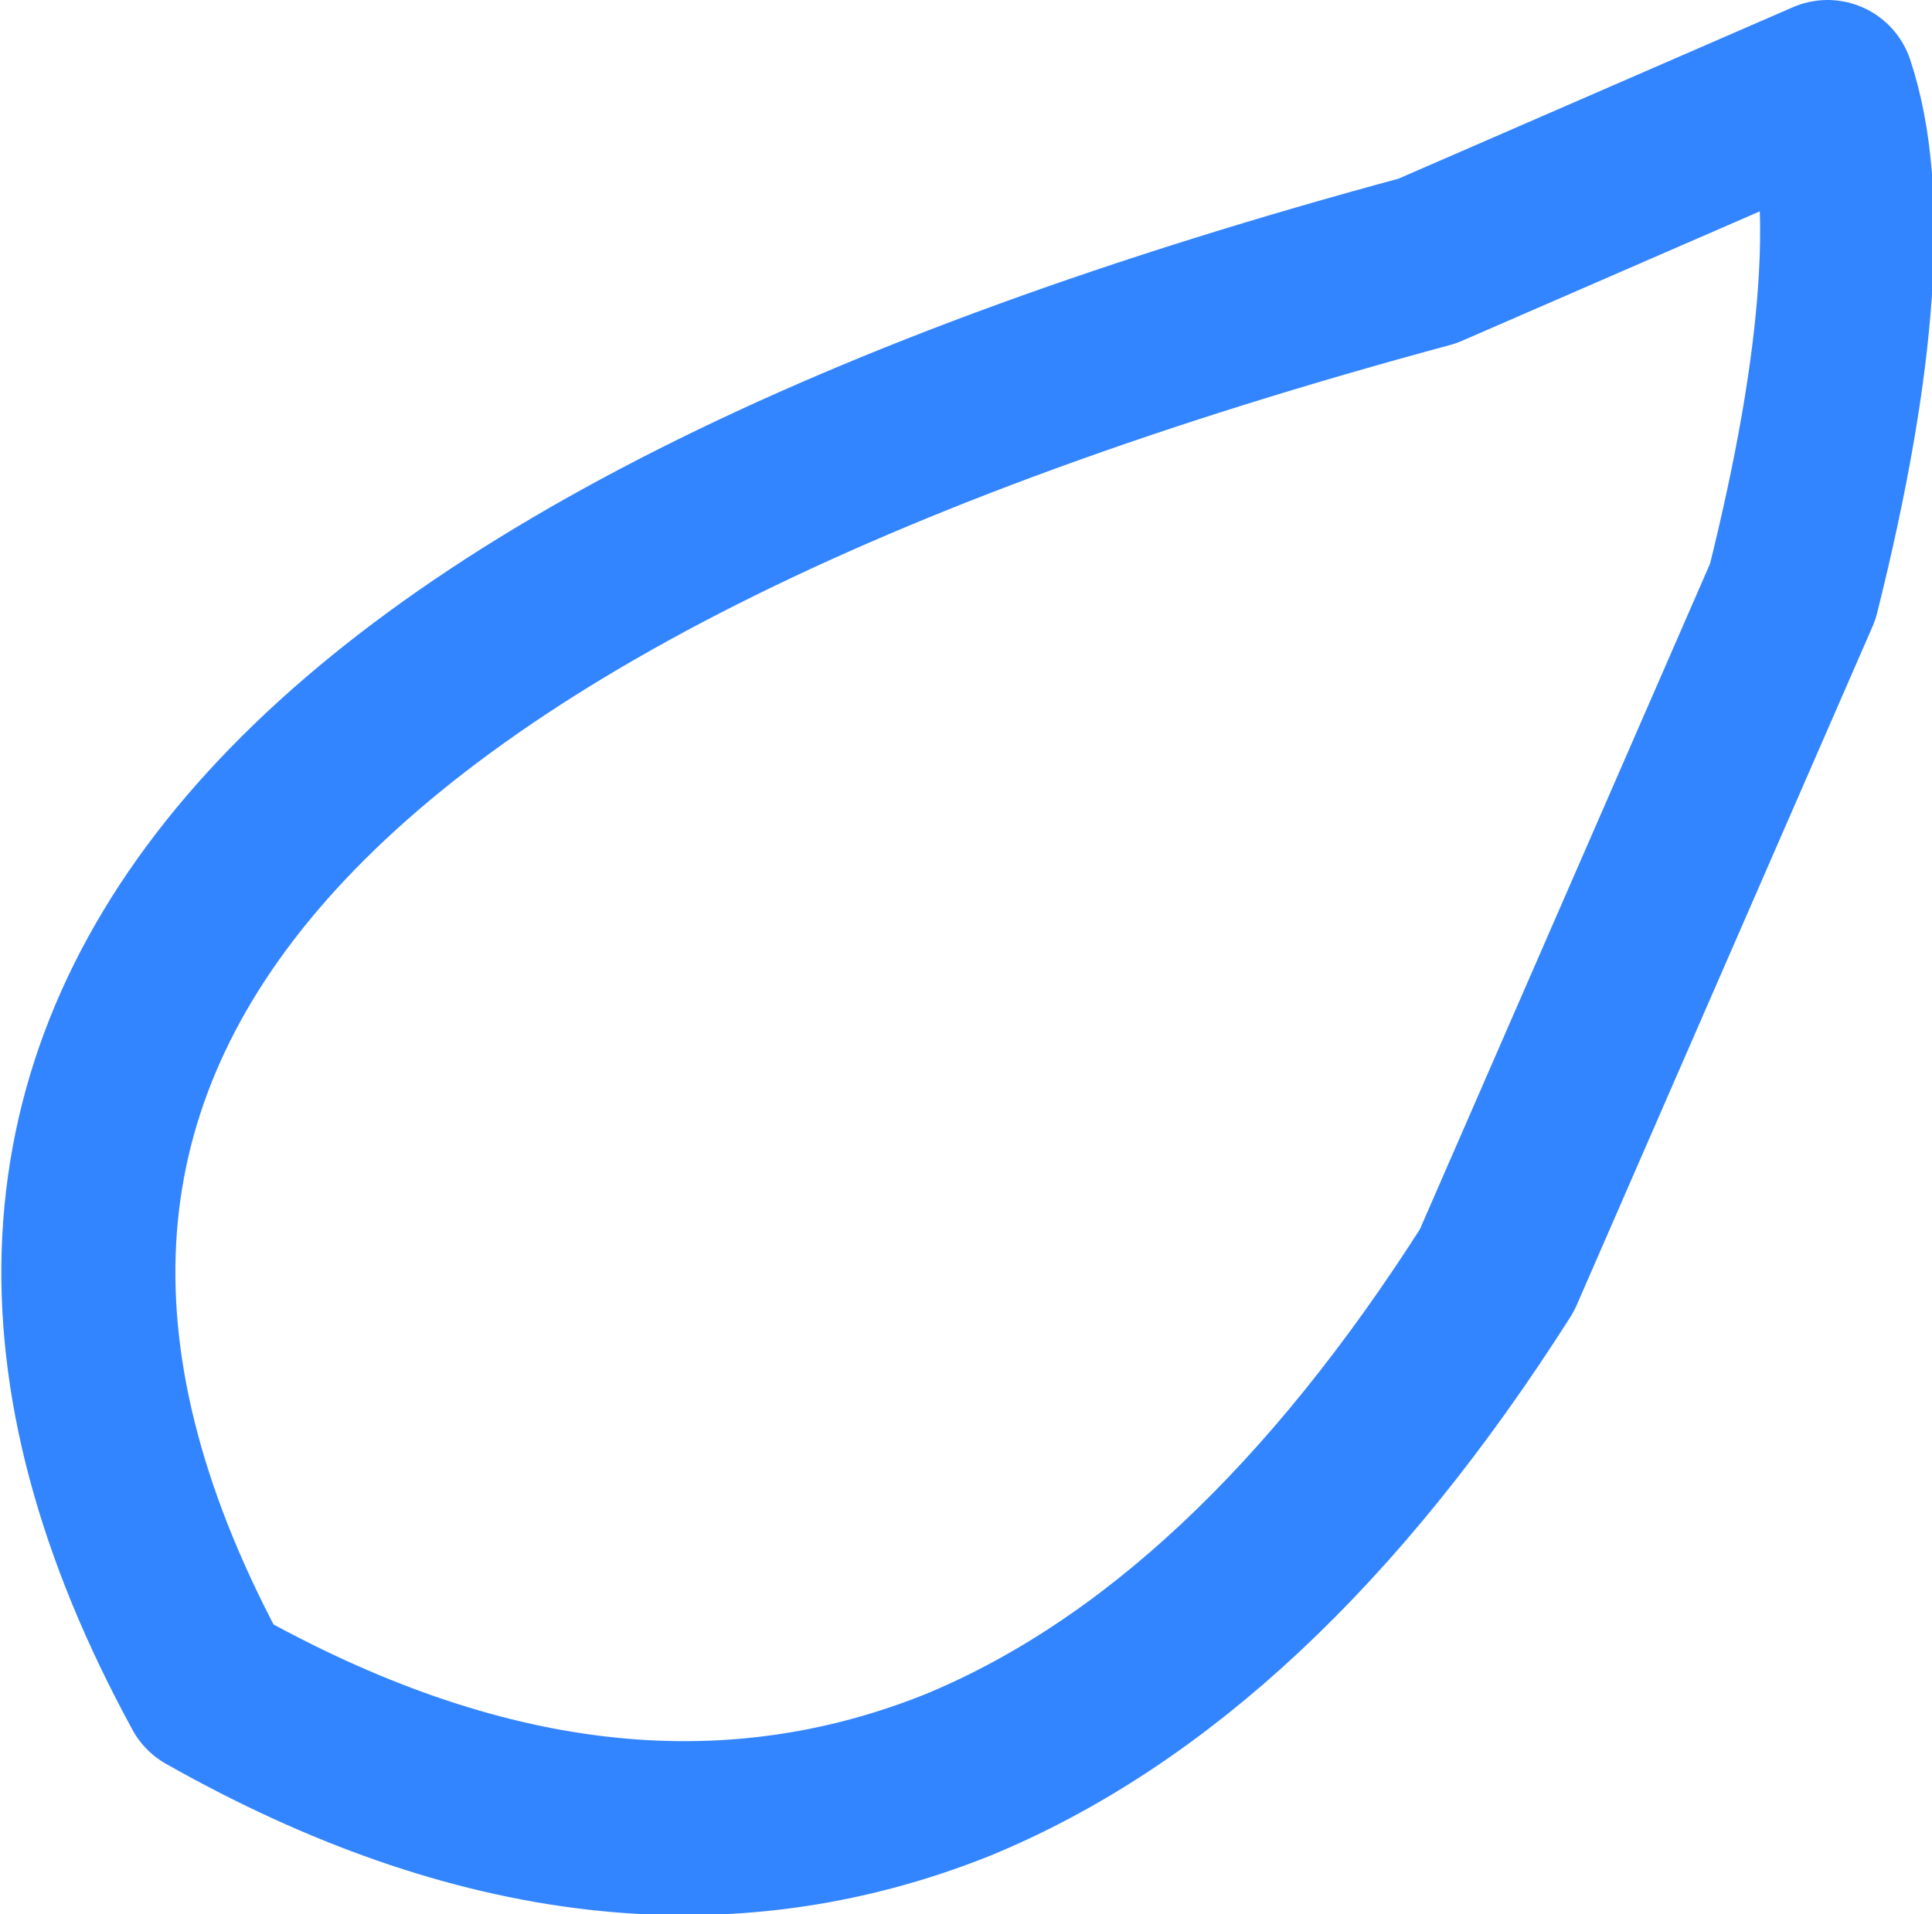 <?xml version="1.0" encoding="UTF-8" standalone="no"?>
<svg xmlns:xlink="http://www.w3.org/1999/xlink" height="5.5px" width="5.55px" xmlns="http://www.w3.org/2000/svg">
  <g transform="matrix(1.0, 0.0, 0.0, 1.0, -54.35, -33.05)">
    <path d="M59.6 33.3 L58.45 33.8 Q53.45 35.15 54.95 37.9 56.1 38.55 57.1 38.15 57.95 37.8 58.65 36.7 L59.5 34.75 Q59.75 33.75 59.6 33.3 Z" fill="none" stroke="#3385ff" stroke-linecap="round" stroke-linejoin="round" stroke-width="0.5"/>
  </g>
</svg>
